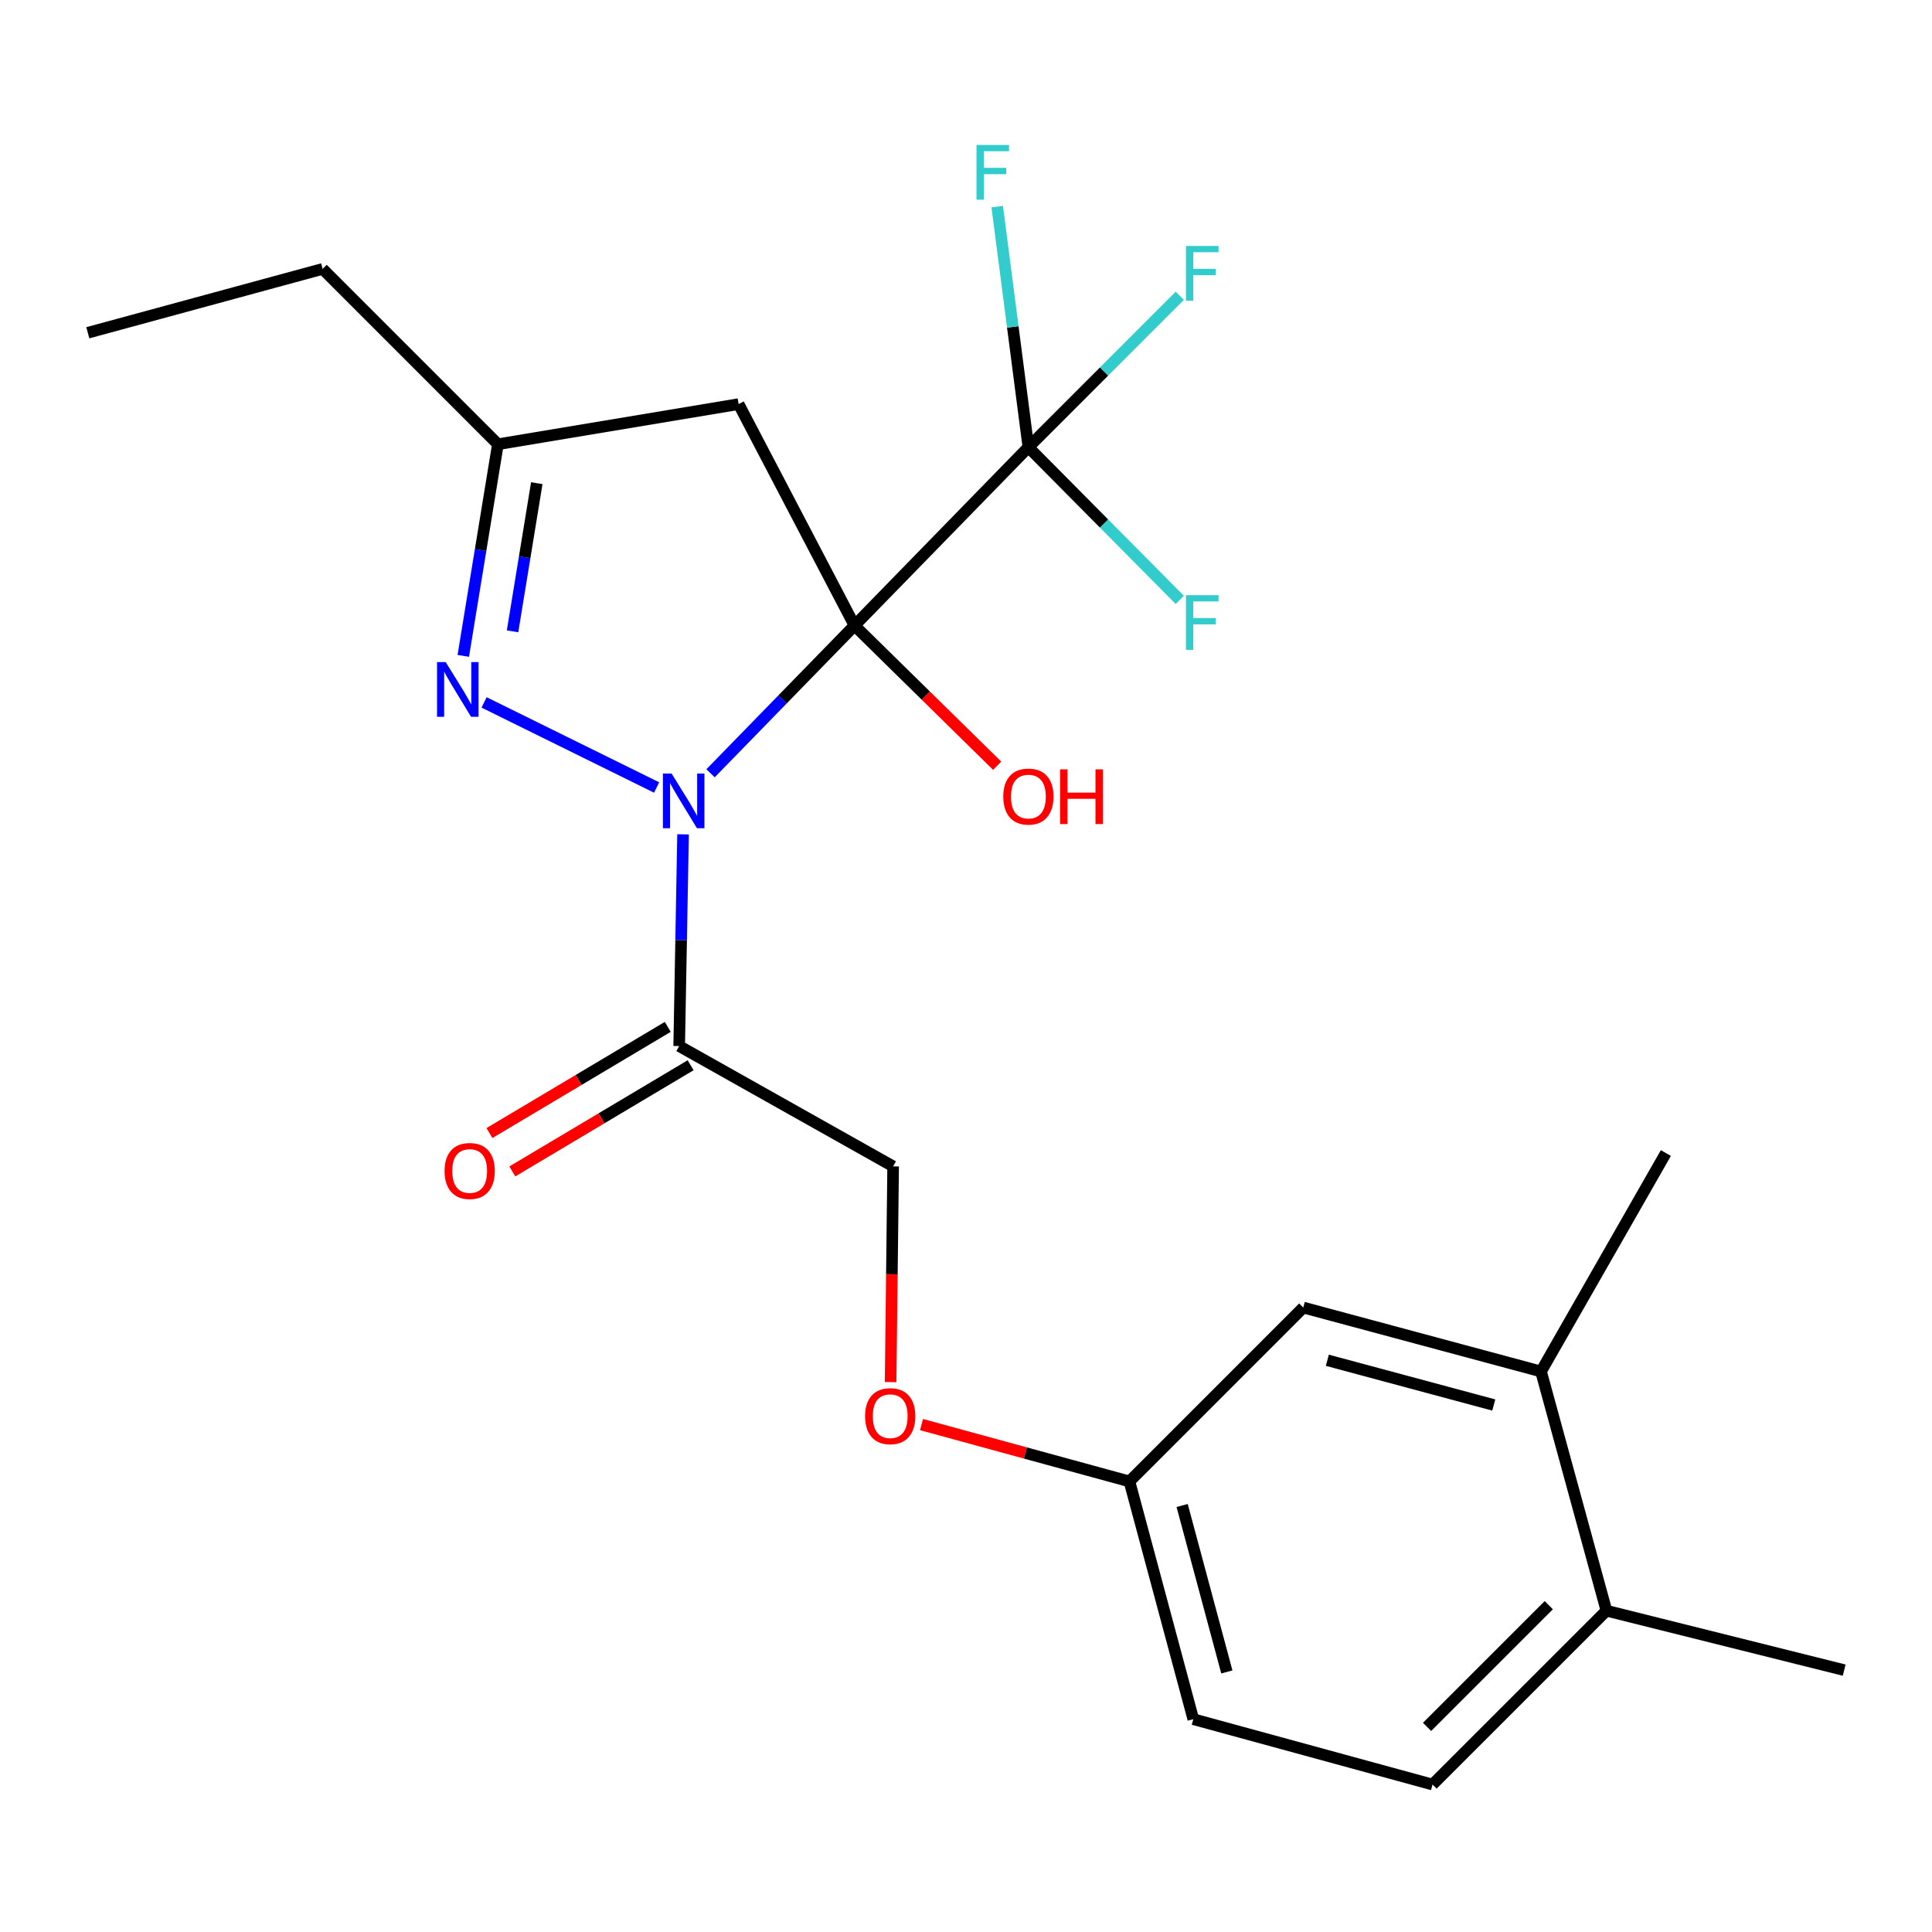 <?xml version='1.0' encoding='iso-8859-1'?>
<svg version='1.1' baseProfile='full'
              xmlns='http://www.w3.org/2000/svg'
                      xmlns:rdkit='http://www.rdkit.org/xml'
                      xmlns:xlink='http://www.w3.org/1999/xlink'
                  xml:space='preserve'
width='1000px' height='1000px' viewBox='0 0 1000 1000'>
<!-- END OF HEADER -->
<rect style='opacity:1.0;fill:#FFFFFF;stroke:none' width='1000' height='1000' x='0' y='0'> </rect>
<path class='bond-0' d='M 442.293,323.786 L 405.035,362.018' style='fill:none;fill-rule:evenodd;stroke:#000000;stroke-width:6px;stroke-linecap:butt;stroke-linejoin:miter;stroke-opacity:1' />
<path class='bond-0' d='M 405.035,362.018 L 367.777,400.25' style='fill:none;fill-rule:evenodd;stroke:#0000FF;stroke-width:6px;stroke-linecap:butt;stroke-linejoin:miter;stroke-opacity:1' />
<path class='bond-2' d='M 442.293,323.786 L 532.295,231.485' style='fill:none;fill-rule:evenodd;stroke:#000000;stroke-width:6px;stroke-linecap:butt;stroke-linejoin:miter;stroke-opacity:1' />
<path class='bond-4' d='M 442.293,323.786 L 382.312,209.167' style='fill:none;fill-rule:evenodd;stroke:#000000;stroke-width:6px;stroke-linecap:butt;stroke-linejoin:miter;stroke-opacity:1' />
<path class='bond-7' d='M 442.293,323.786 L 479.217,360.067' style='fill:none;fill-rule:evenodd;stroke:#000000;stroke-width:6px;stroke-linecap:butt;stroke-linejoin:miter;stroke-opacity:1' />
<path class='bond-7' d='M 479.217,360.067 L 516.141,396.349' style='fill:none;fill-rule:evenodd;stroke:#FF0000;stroke-width:6px;stroke-linecap:butt;stroke-linejoin:miter;stroke-opacity:1' />
<path class='bond-1' d='M 339.87,407.616 L 250.561,363.564' style='fill:none;fill-rule:evenodd;stroke:#0000FF;stroke-width:6px;stroke-linecap:butt;stroke-linejoin:miter;stroke-opacity:1' />
<path class='bond-3' d='M 353.552,431.854 L 352.549,486.647' style='fill:none;fill-rule:evenodd;stroke:#0000FF;stroke-width:6px;stroke-linecap:butt;stroke-linejoin:miter;stroke-opacity:1' />
<path class='bond-3' d='M 352.549,486.647 L 351.545,541.441' style='fill:none;fill-rule:evenodd;stroke:#000000;stroke-width:6px;stroke-linecap:butt;stroke-linejoin:miter;stroke-opacity:1' />
<path class='bond-23' d='M 239.795,339.476 L 248.755,284.704' style='fill:none;fill-rule:evenodd;stroke:#0000FF;stroke-width:6px;stroke-linecap:butt;stroke-linejoin:miter;stroke-opacity:1' />
<path class='bond-23' d='M 248.755,284.704 L 257.716,229.931' style='fill:none;fill-rule:evenodd;stroke:#000000;stroke-width:6px;stroke-linecap:butt;stroke-linejoin:miter;stroke-opacity:1' />
<path class='bond-23' d='M 265.294,326.776 L 271.566,288.436' style='fill:none;fill-rule:evenodd;stroke:#0000FF;stroke-width:6px;stroke-linecap:butt;stroke-linejoin:miter;stroke-opacity:1' />
<path class='bond-23' d='M 271.566,288.436 L 277.838,250.095' style='fill:none;fill-rule:evenodd;stroke:#000000;stroke-width:6px;stroke-linecap:butt;stroke-linejoin:miter;stroke-opacity:1' />
<path class='bond-12' d='M 532.295,231.485 L 524.225,169.213' style='fill:none;fill-rule:evenodd;stroke:#000000;stroke-width:6px;stroke-linecap:butt;stroke-linejoin:miter;stroke-opacity:1' />
<path class='bond-12' d='M 524.225,169.213 L 516.155,106.941' style='fill:none;fill-rule:evenodd;stroke:#33CCCC;stroke-width:6px;stroke-linecap:butt;stroke-linejoin:miter;stroke-opacity:1' />
<path class='bond-13' d='M 532.295,231.485 L 571.476,270.996' style='fill:none;fill-rule:evenodd;stroke:#000000;stroke-width:6px;stroke-linecap:butt;stroke-linejoin:miter;stroke-opacity:1' />
<path class='bond-13' d='M 571.476,270.996 L 610.657,310.507' style='fill:none;fill-rule:evenodd;stroke:#33CCCC;stroke-width:6px;stroke-linecap:butt;stroke-linejoin:miter;stroke-opacity:1' />
<path class='bond-14' d='M 532.295,231.485 L 571.483,192.281' style='fill:none;fill-rule:evenodd;stroke:#000000;stroke-width:6px;stroke-linecap:butt;stroke-linejoin:miter;stroke-opacity:1' />
<path class='bond-14' d='M 571.483,192.281 L 610.67,153.076' style='fill:none;fill-rule:evenodd;stroke:#33CCCC;stroke-width:6px;stroke-linecap:butt;stroke-linejoin:miter;stroke-opacity:1' />
<path class='bond-8' d='M 351.545,541.441 L 462.286,603.72' style='fill:none;fill-rule:evenodd;stroke:#000000;stroke-width:6px;stroke-linecap:butt;stroke-linejoin:miter;stroke-opacity:1' />
<path class='bond-9' d='M 345.632,531.511 L 299.489,558.99' style='fill:none;fill-rule:evenodd;stroke:#000000;stroke-width:6px;stroke-linecap:butt;stroke-linejoin:miter;stroke-opacity:1' />
<path class='bond-9' d='M 299.489,558.99 L 253.345,586.468' style='fill:none;fill-rule:evenodd;stroke:#FF0000;stroke-width:6px;stroke-linecap:butt;stroke-linejoin:miter;stroke-opacity:1' />
<path class='bond-9' d='M 357.458,551.371 L 311.315,578.849' style='fill:none;fill-rule:evenodd;stroke:#000000;stroke-width:6px;stroke-linecap:butt;stroke-linejoin:miter;stroke-opacity:1' />
<path class='bond-9' d='M 311.315,578.849 L 265.172,606.327' style='fill:none;fill-rule:evenodd;stroke:#FF0000;stroke-width:6px;stroke-linecap:butt;stroke-linejoin:miter;stroke-opacity:1' />
<path class='bond-5' d='M 382.312,209.167 L 257.716,229.931' style='fill:none;fill-rule:evenodd;stroke:#000000;stroke-width:6px;stroke-linecap:butt;stroke-linejoin:miter;stroke-opacity:1' />
<path class='bond-19' d='M 257.716,229.931 L 166.995,139.184' style='fill:none;fill-rule:evenodd;stroke:#000000;stroke-width:6px;stroke-linecap:butt;stroke-linejoin:miter;stroke-opacity:1' />
<path class='bond-6' d='M 797.629,709.876 L 674.573,676.785' style='fill:none;fill-rule:evenodd;stroke:#000000;stroke-width:6px;stroke-linecap:butt;stroke-linejoin:miter;stroke-opacity:1' />
<path class='bond-6' d='M 773.168,727.233 L 687.029,704.069' style='fill:none;fill-rule:evenodd;stroke:#000000;stroke-width:6px;stroke-linecap:butt;stroke-linejoin:miter;stroke-opacity:1' />
<path class='bond-20' d='M 797.629,709.876 L 862.257,596.811' style='fill:none;fill-rule:evenodd;stroke:#000000;stroke-width:6px;stroke-linecap:butt;stroke-linejoin:miter;stroke-opacity:1' />
<path class='bond-24' d='M 797.629,709.876 L 831.49,833.689' style='fill:none;fill-rule:evenodd;stroke:#000000;stroke-width:6px;stroke-linecap:butt;stroke-linejoin:miter;stroke-opacity:1' />
<path class='bond-15' d='M 462.286,603.72 L 461.631,659.548' style='fill:none;fill-rule:evenodd;stroke:#000000;stroke-width:6px;stroke-linecap:butt;stroke-linejoin:miter;stroke-opacity:1' />
<path class='bond-15' d='M 461.631,659.548 L 460.977,715.375' style='fill:none;fill-rule:evenodd;stroke:#FF0000;stroke-width:6px;stroke-linecap:butt;stroke-linejoin:miter;stroke-opacity:1' />
<path class='bond-10' d='M 831.49,833.689 L 741.488,923.679' style='fill:none;fill-rule:evenodd;stroke:#000000;stroke-width:6px;stroke-linecap:butt;stroke-linejoin:miter;stroke-opacity:1' />
<path class='bond-10' d='M 801.647,830.842 L 738.645,893.835' style='fill:none;fill-rule:evenodd;stroke:#000000;stroke-width:6px;stroke-linecap:butt;stroke-linejoin:miter;stroke-opacity:1' />
<path class='bond-21' d='M 831.49,833.689 L 954.545,864.456' style='fill:none;fill-rule:evenodd;stroke:#000000;stroke-width:6px;stroke-linecap:butt;stroke-linejoin:miter;stroke-opacity:1' />
<path class='bond-11' d='M 674.573,676.785 L 584.596,766.787' style='fill:none;fill-rule:evenodd;stroke:#000000;stroke-width:6px;stroke-linecap:butt;stroke-linejoin:miter;stroke-opacity:1' />
<path class='bond-17' d='M 476.98,737.358 L 530.788,752.073' style='fill:none;fill-rule:evenodd;stroke:#FF0000;stroke-width:6px;stroke-linecap:butt;stroke-linejoin:miter;stroke-opacity:1' />
<path class='bond-17' d='M 530.788,752.073 L 584.596,766.787' style='fill:none;fill-rule:evenodd;stroke:#000000;stroke-width:6px;stroke-linecap:butt;stroke-linejoin:miter;stroke-opacity:1' />
<path class='bond-16' d='M 741.488,923.679 L 617.649,889.843' style='fill:none;fill-rule:evenodd;stroke:#000000;stroke-width:6px;stroke-linecap:butt;stroke-linejoin:miter;stroke-opacity:1' />
<path class='bond-18' d='M 584.596,766.787 L 617.649,889.843' style='fill:none;fill-rule:evenodd;stroke:#000000;stroke-width:6px;stroke-linecap:butt;stroke-linejoin:miter;stroke-opacity:1' />
<path class='bond-18' d='M 611.877,779.25 L 635.014,865.389' style='fill:none;fill-rule:evenodd;stroke:#000000;stroke-width:6px;stroke-linecap:butt;stroke-linejoin:miter;stroke-opacity:1' />
<path class='bond-22' d='M 166.995,139.184 L 45.455,172.237' style='fill:none;fill-rule:evenodd;stroke:#000000;stroke-width:6px;stroke-linecap:butt;stroke-linejoin:miter;stroke-opacity:1' />
<path  class='atom-1' d='M 347.61 400.361
L 356.89 415.361
Q 357.81 416.841, 359.29 419.521
Q 360.77 422.201, 360.85 422.361
L 360.85 400.361
L 364.61 400.361
L 364.61 428.681
L 360.73 428.681
L 350.77 412.281
Q 349.61 410.361, 348.37 408.161
Q 347.17 405.961, 346.81 405.281
L 346.81 428.681
L 343.13 428.681
L 343.13 400.361
L 347.61 400.361
' fill='#0000FF'/>
<path  class='atom-2' d='M 230.692 342.692
L 239.972 357.692
Q 240.892 359.172, 242.372 361.852
Q 243.852 364.532, 243.932 364.692
L 243.932 342.692
L 247.692 342.692
L 247.692 371.012
L 243.812 371.012
L 233.852 354.612
Q 232.692 352.692, 231.452 350.492
Q 230.252 348.292, 229.892 347.612
L 229.892 371.012
L 226.212 371.012
L 226.212 342.692
L 230.692 342.692
' fill='#0000FF'/>
<path  class='atom-8' d='M 519.295 412.302
Q 519.295 405.502, 522.655 401.702
Q 526.015 397.902, 532.295 397.902
Q 538.575 397.902, 541.935 401.702
Q 545.295 405.502, 545.295 412.302
Q 545.295 419.182, 541.895 423.102
Q 538.495 426.982, 532.295 426.982
Q 526.055 426.982, 522.655 423.102
Q 519.295 419.222, 519.295 412.302
M 532.295 423.782
Q 536.615 423.782, 538.935 420.902
Q 541.295 417.982, 541.295 412.302
Q 541.295 406.742, 538.935 403.942
Q 536.615 401.102, 532.295 401.102
Q 527.975 401.102, 525.615 403.902
Q 523.295 406.702, 523.295 412.302
Q 523.295 418.022, 525.615 420.902
Q 527.975 423.782, 532.295 423.782
' fill='#FF0000'/>
<path  class='atom-8' d='M 548.695 398.222
L 552.535 398.222
L 552.535 410.262
L 567.015 410.262
L 567.015 398.222
L 570.855 398.222
L 570.855 426.542
L 567.015 426.542
L 567.015 413.462
L 552.535 413.462
L 552.535 426.542
L 548.695 426.542
L 548.695 398.222
' fill='#FF0000'/>
<path  class='atom-10' d='M 230.103 606.098
Q 230.103 599.298, 233.463 595.498
Q 236.823 591.698, 243.103 591.698
Q 249.383 591.698, 252.743 595.498
Q 256.103 599.298, 256.103 606.098
Q 256.103 612.978, 252.703 616.898
Q 249.303 620.778, 243.103 620.778
Q 236.863 620.778, 233.463 616.898
Q 230.103 613.018, 230.103 606.098
M 243.103 617.578
Q 247.423 617.578, 249.743 614.698
Q 252.103 611.778, 252.103 606.098
Q 252.103 600.538, 249.743 597.738
Q 247.423 594.898, 243.103 594.898
Q 238.783 594.898, 236.423 597.698
Q 234.103 600.498, 234.103 606.098
Q 234.103 611.818, 236.423 614.698
Q 238.783 617.578, 243.103 617.578
' fill='#FF0000'/>
<path  class='atom-13' d='M 505.435 75.034
L 522.275 75.034
L 522.275 78.274
L 509.235 78.274
L 509.235 86.874
L 520.835 86.874
L 520.835 90.154
L 509.235 90.154
L 509.235 103.354
L 505.435 103.354
L 505.435 75.034
' fill='#33CCCC'/>
<path  class='atom-14' d='M 613.852 308.059
L 630.692 308.059
L 630.692 311.299
L 617.652 311.299
L 617.652 319.899
L 629.252 319.899
L 629.252 323.179
L 617.652 323.179
L 617.652 336.379
L 613.852 336.379
L 613.852 308.059
' fill='#33CCCC'/>
<path  class='atom-15' d='M 613.852 127.31
L 630.692 127.31
L 630.692 130.55
L 617.652 130.55
L 617.652 139.15
L 629.252 139.15
L 629.252 142.43
L 617.652 142.43
L 617.652 155.63
L 613.852 155.63
L 613.852 127.31
' fill='#33CCCC'/>
<path  class='atom-16' d='M 447.771 733.006
Q 447.771 726.206, 451.131 722.406
Q 454.491 718.606, 460.771 718.606
Q 467.051 718.606, 470.411 722.406
Q 473.771 726.206, 473.771 733.006
Q 473.771 739.886, 470.371 743.806
Q 466.971 747.686, 460.771 747.686
Q 454.531 747.686, 451.131 743.806
Q 447.771 739.926, 447.771 733.006
M 460.771 744.486
Q 465.091 744.486, 467.411 741.606
Q 469.771 738.686, 469.771 733.006
Q 469.771 727.446, 467.411 724.646
Q 465.091 721.806, 460.771 721.806
Q 456.451 721.806, 454.091 724.606
Q 451.771 727.406, 451.771 733.006
Q 451.771 738.726, 454.091 741.606
Q 456.451 744.486, 460.771 744.486
' fill='#FF0000'/>
</svg>
